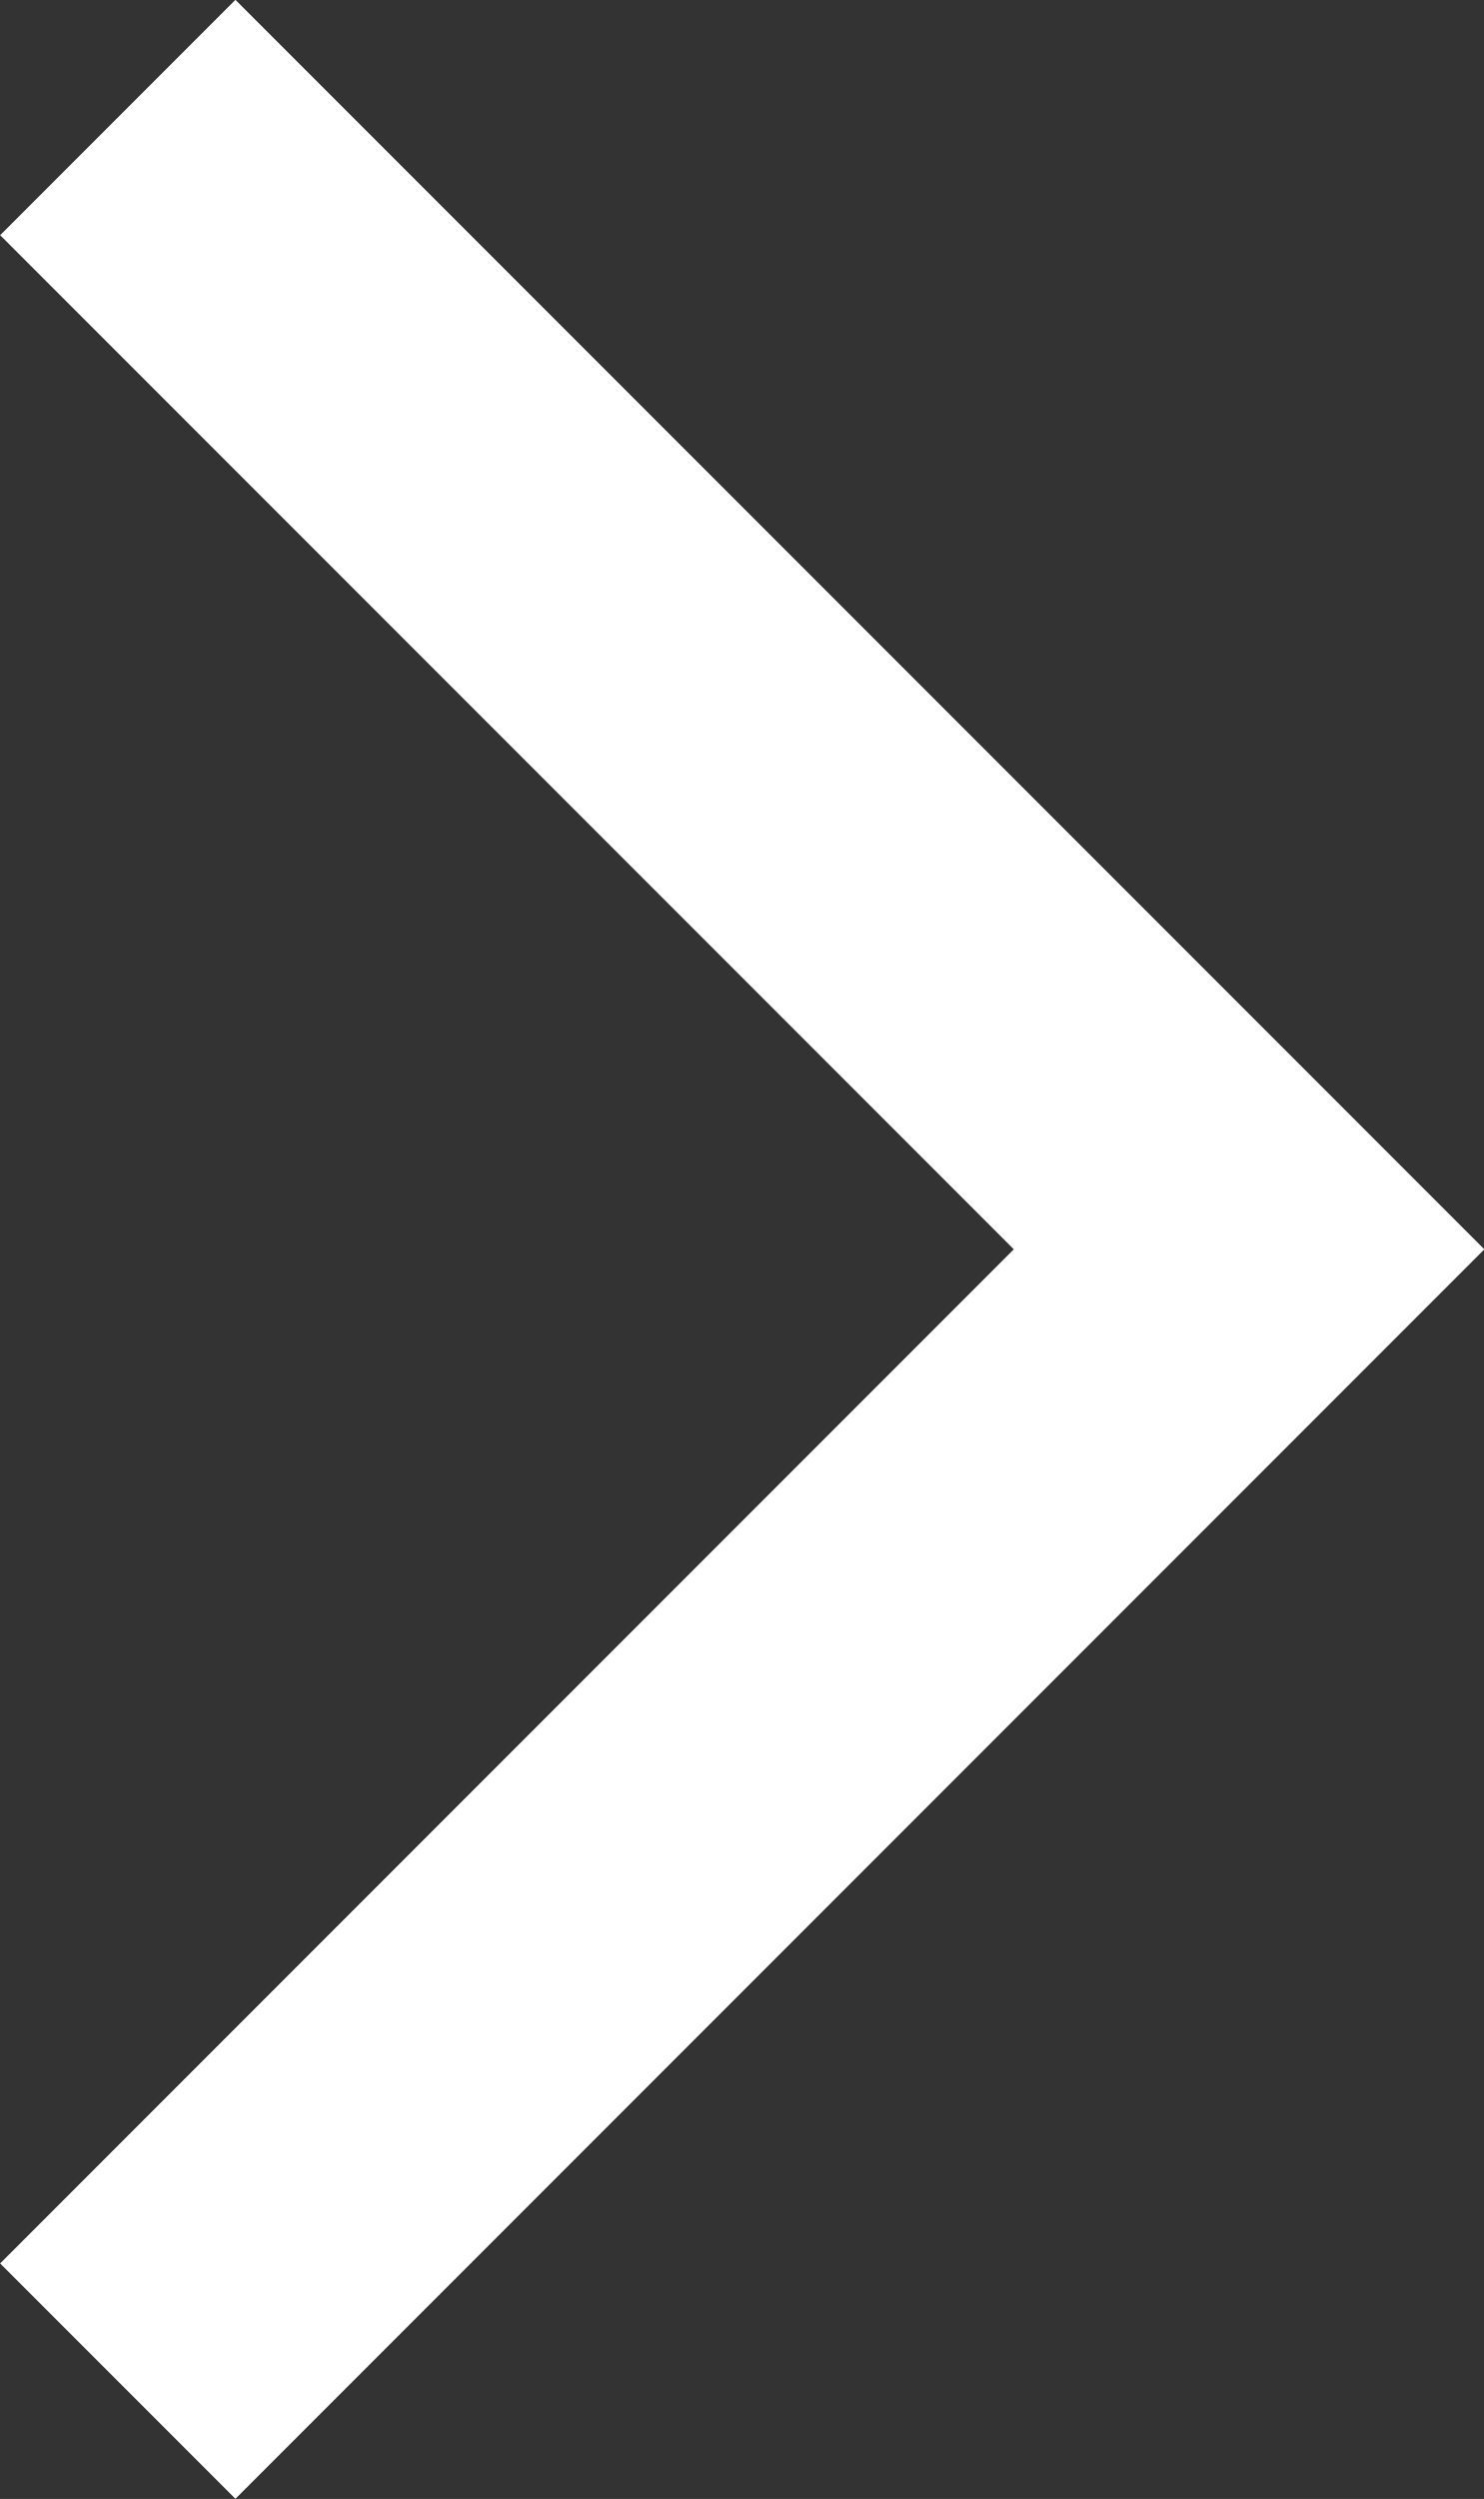 <svg xmlns="http://www.w3.org/2000/svg" width="4.46" height="7.507" viewBox="0 0 4.46 7.507">
  <rect x="0" y="0" width="4.46" height="7.507" fill="#333333" stroke="none"/>
  <path id="black-caret-left" d="M2517.225,171.43l-3.4,3.4,3.4,3.4" transform="translate(2517.579 178.583) rotate(180)" fill="none" stroke="#fff" stroke-width="1"/>
</svg>
